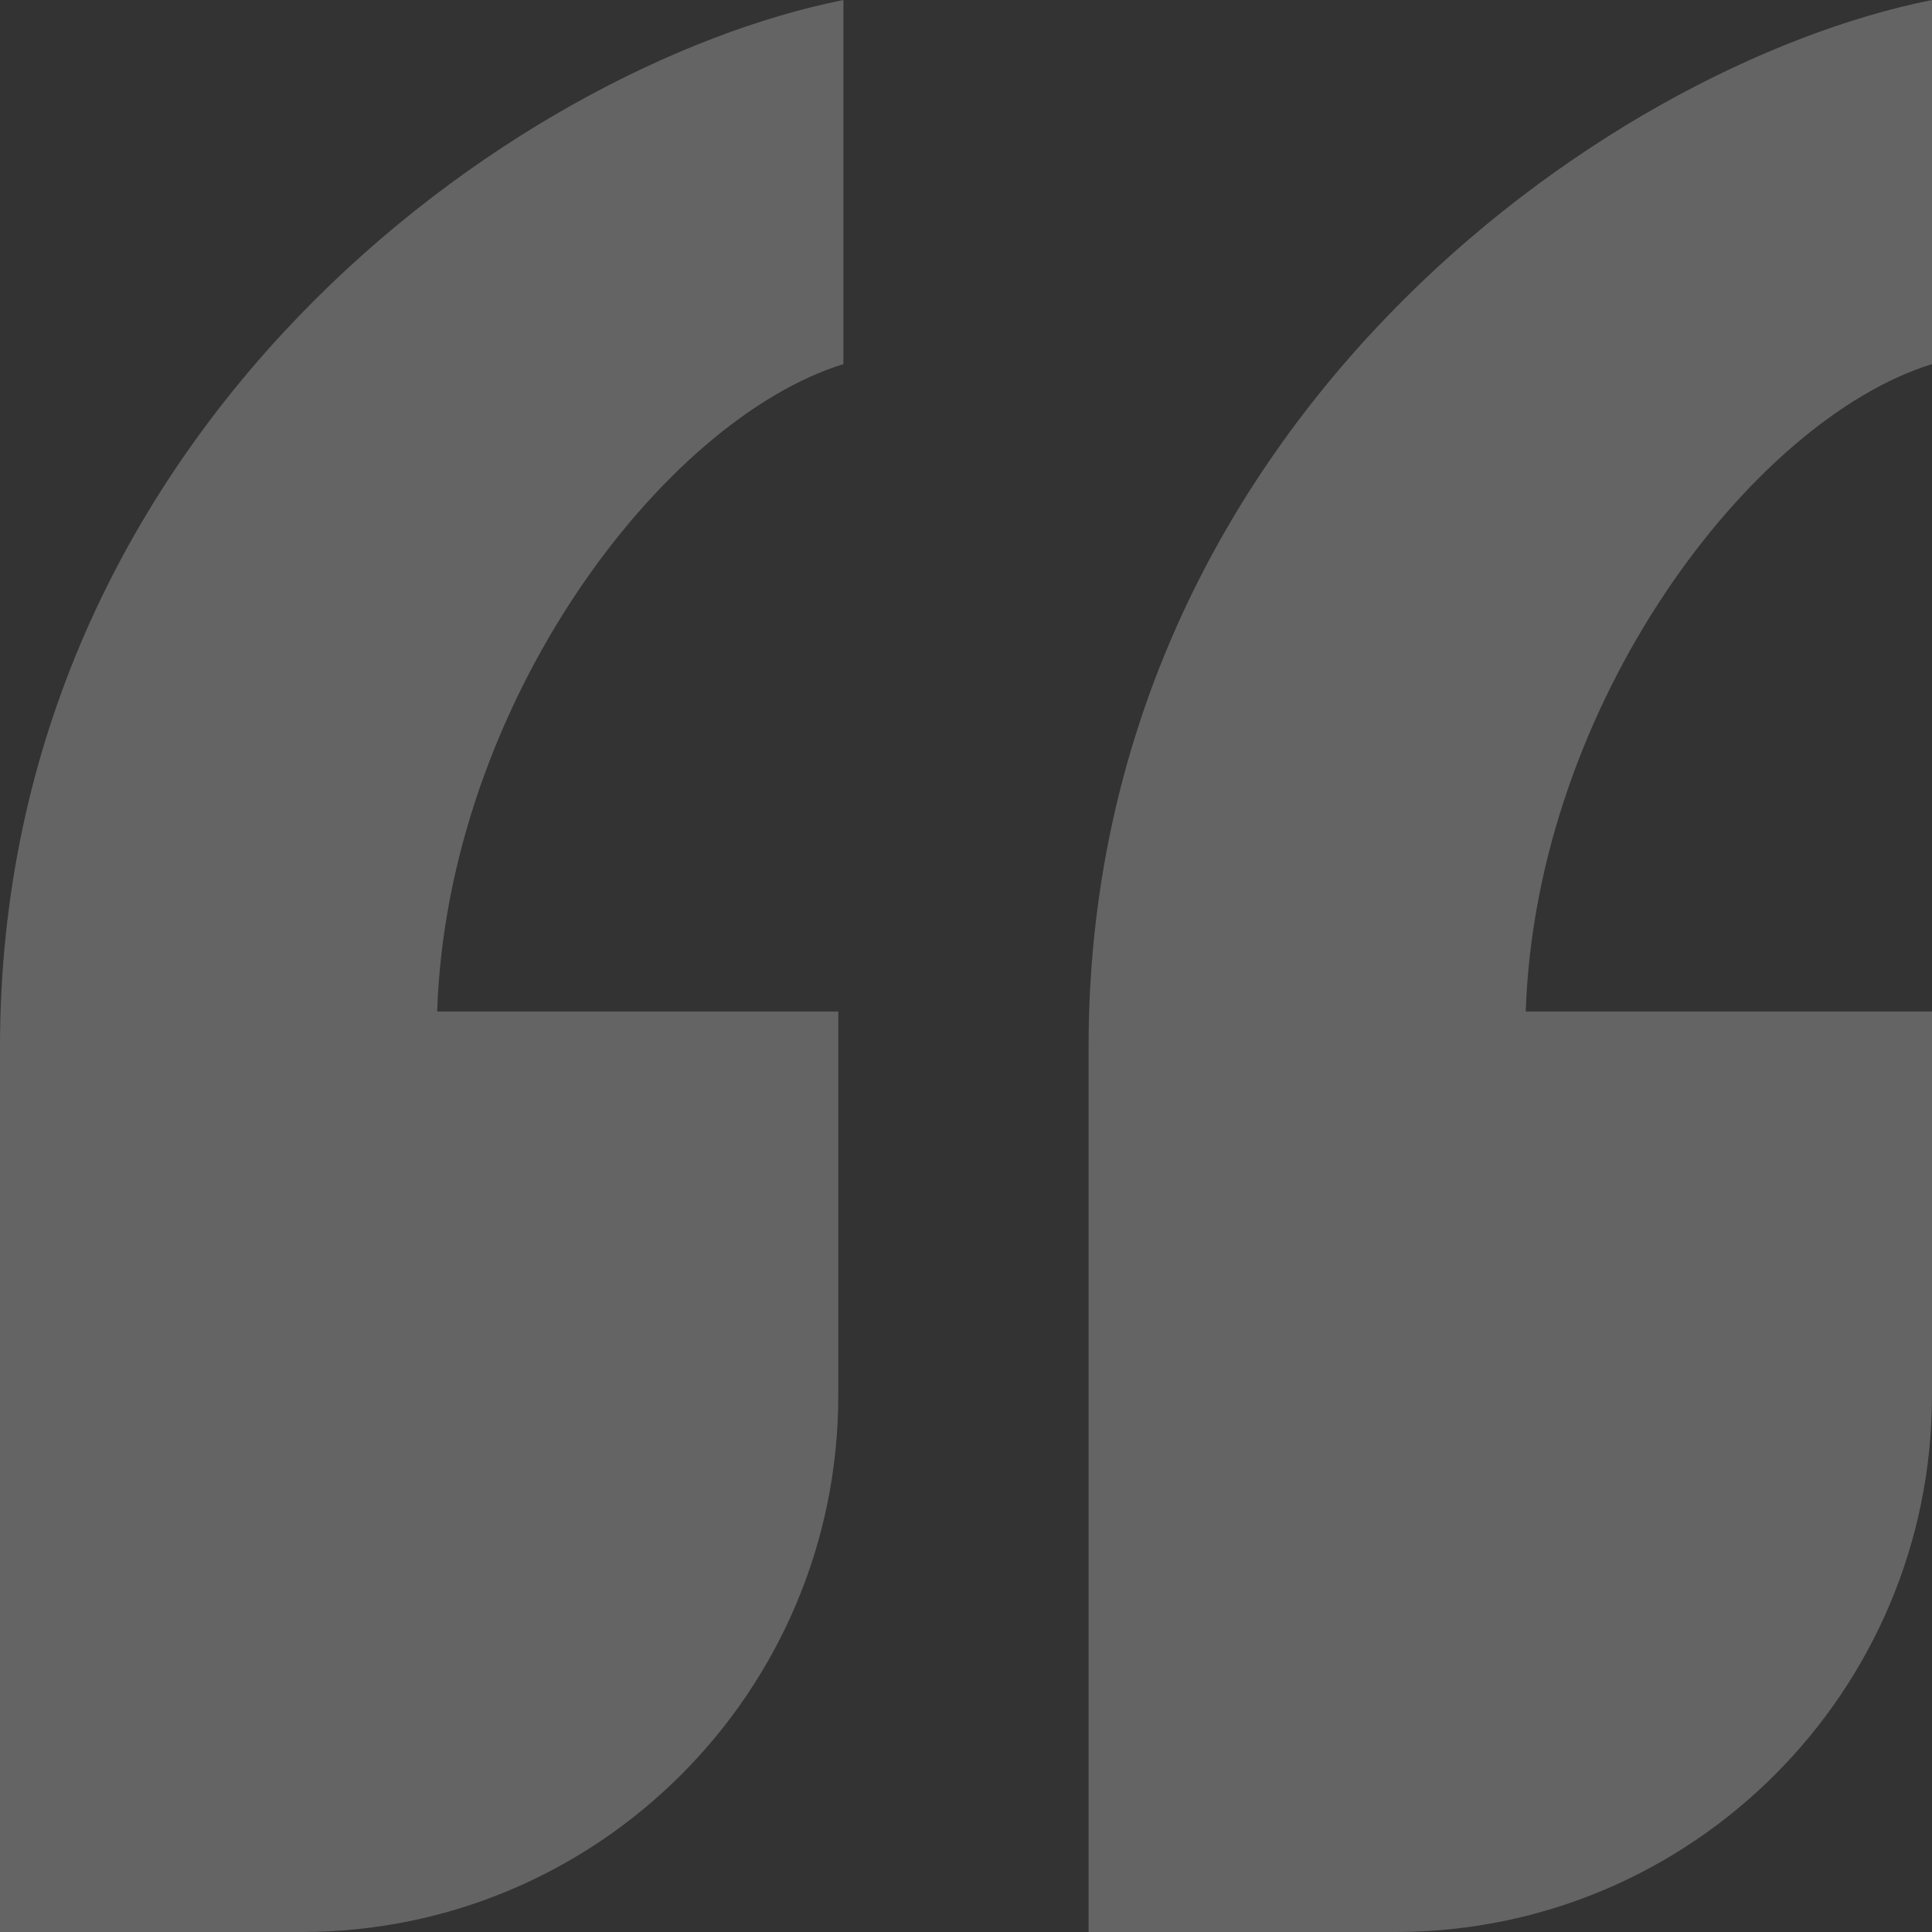 <svg width="58" height="58" viewBox="0 0 58 58" fill="none" xmlns="http://www.w3.org/2000/svg">
<rect x="0" y="0" width="58" height="58" fill="#333333" stroke="none"/>
<path d="M32.68 31.43C32.68 12.905 48.119 1.974 58 0V10.931C52.596 12.602 46.112 21.104 45.804 30.366H58V41.889C58 50.787 50.787 58 41.889 58H32.68V31.43ZM0 31.43C0 12.905 15.439 1.974 25.32 0V10.931C19.917 12.602 13.432 21.104 13.124 30.366H25.166V41.889C25.166 50.787 17.953 58 9.054 58H0V31.43Z" fill="white" fill-opacity="0.24"/>
</svg>
